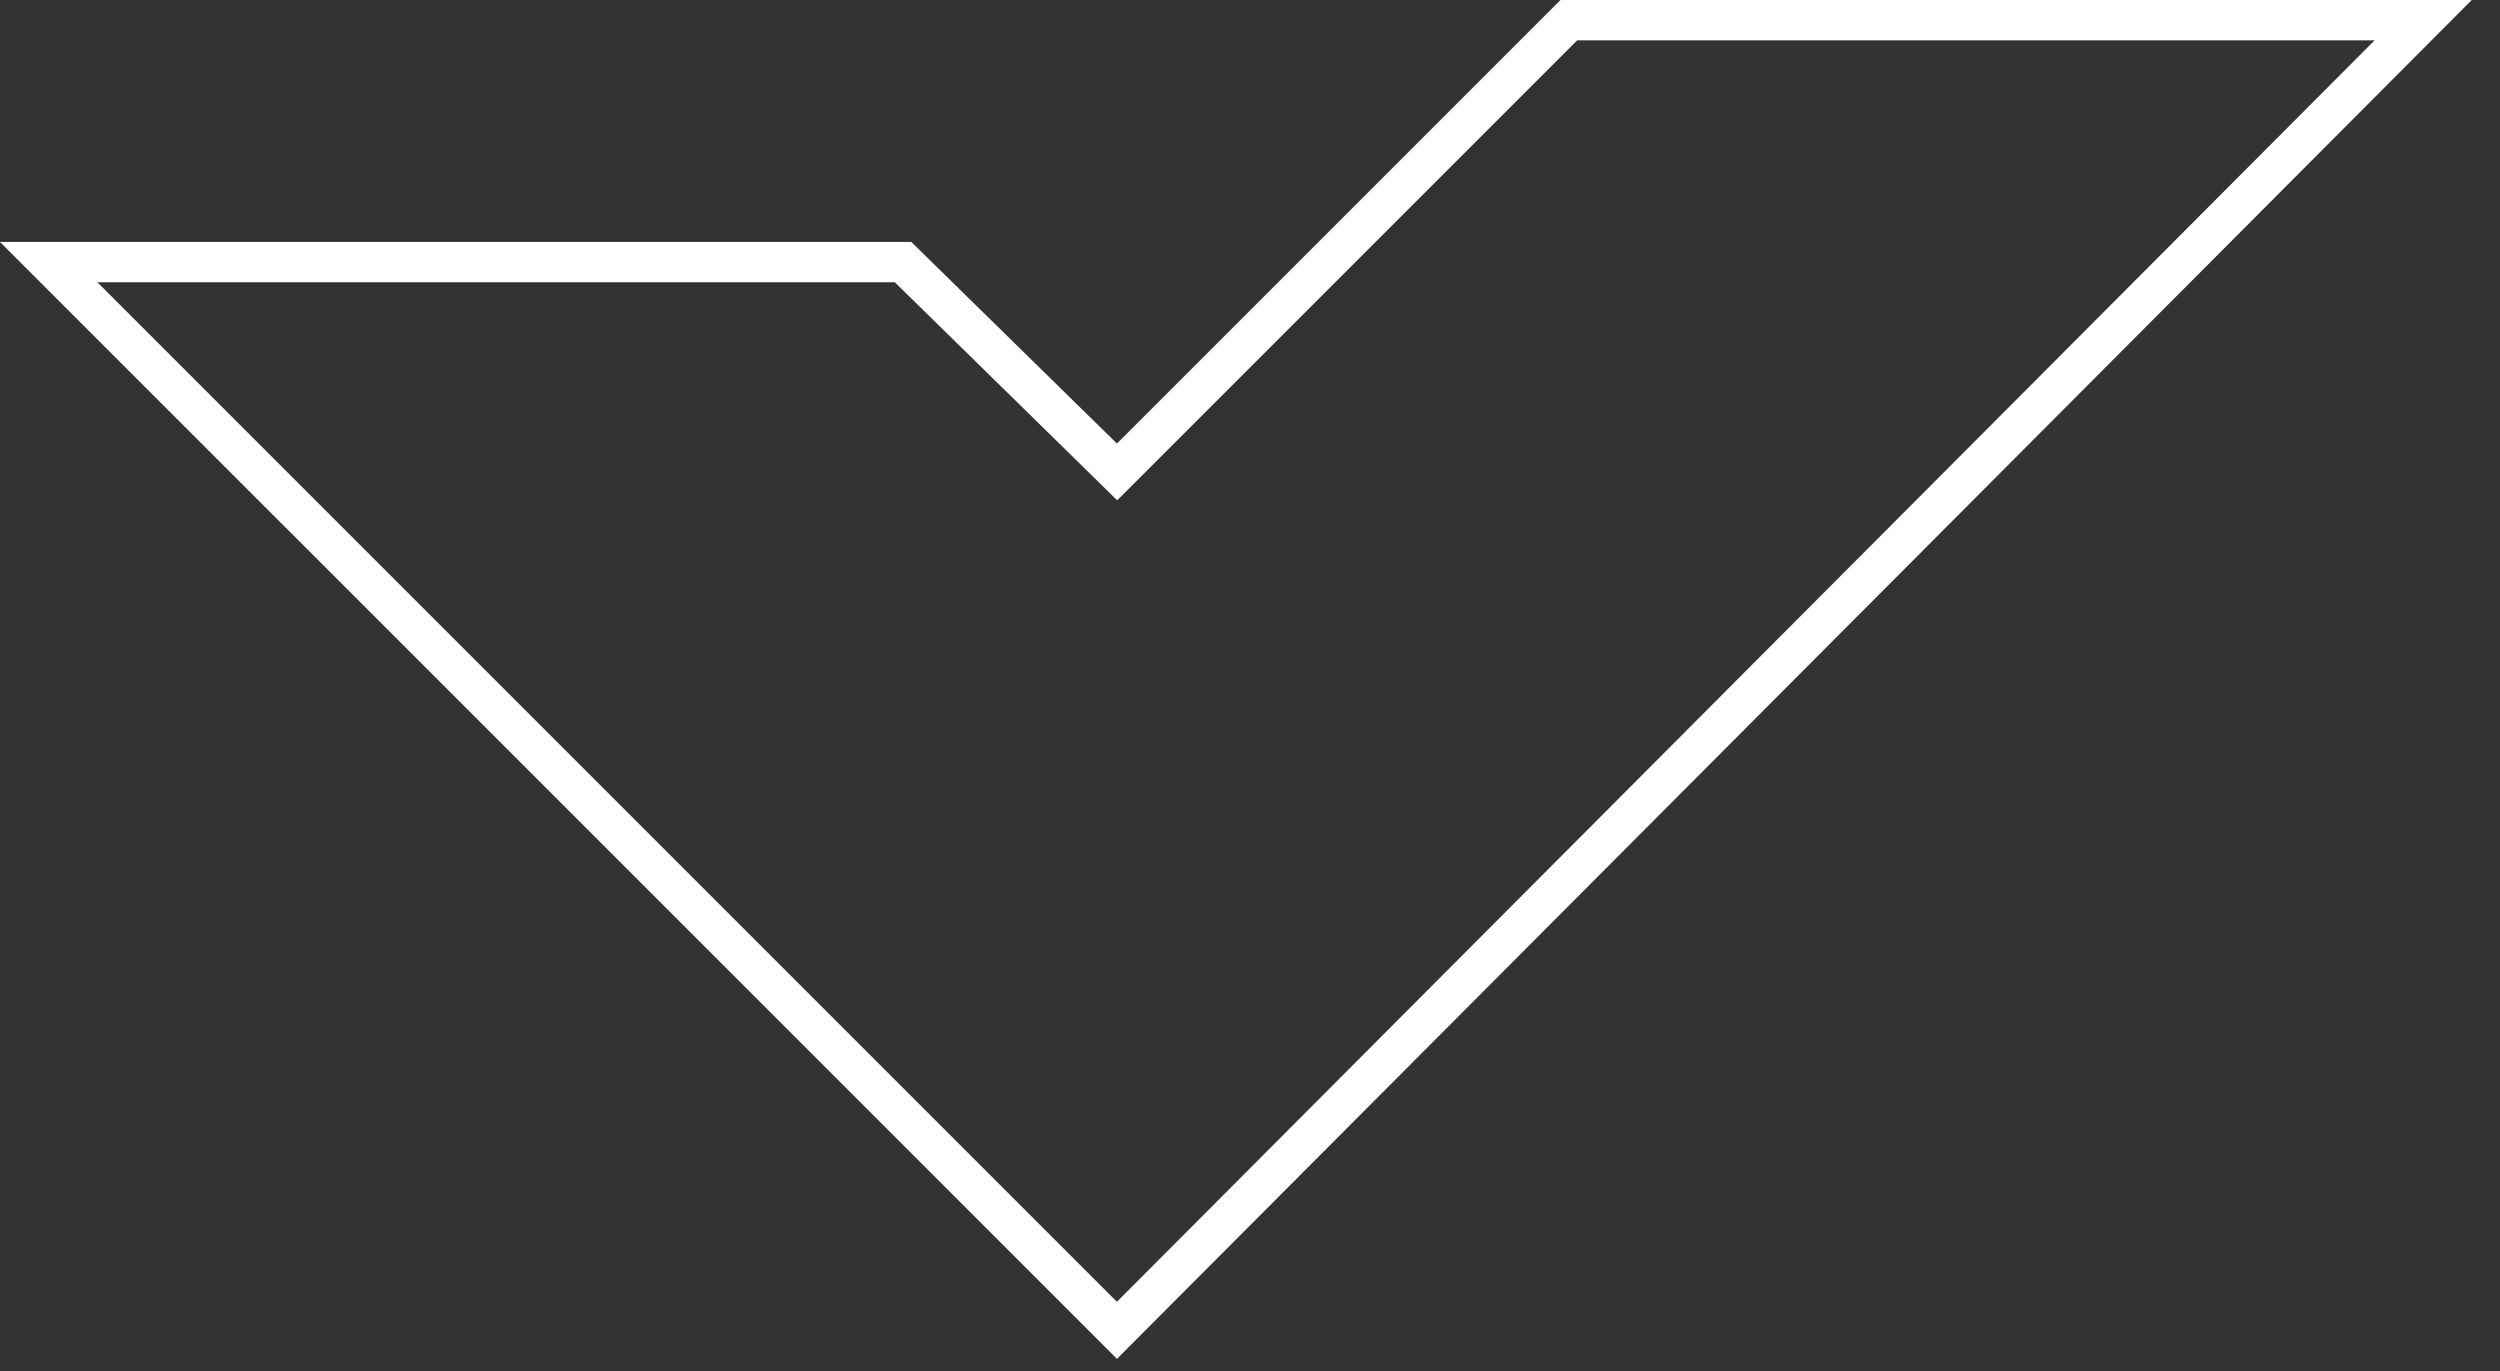 <?xml version="1.0" encoding="UTF-8"?> <svg xmlns="http://www.w3.org/2000/svg" width="62" height="34" viewBox="0 0 62 34" fill="none"><rect x="0" y="0" width="62" height="34" fill="#333333" stroke="none"/> <path d="M27.35 11.357L27.703 11.704L28.053 11.354L38.907 0.5H60.095L27.7 32.992L1.207 6.5H22.396L27.35 11.357Z" stroke="white"></path> </svg> 